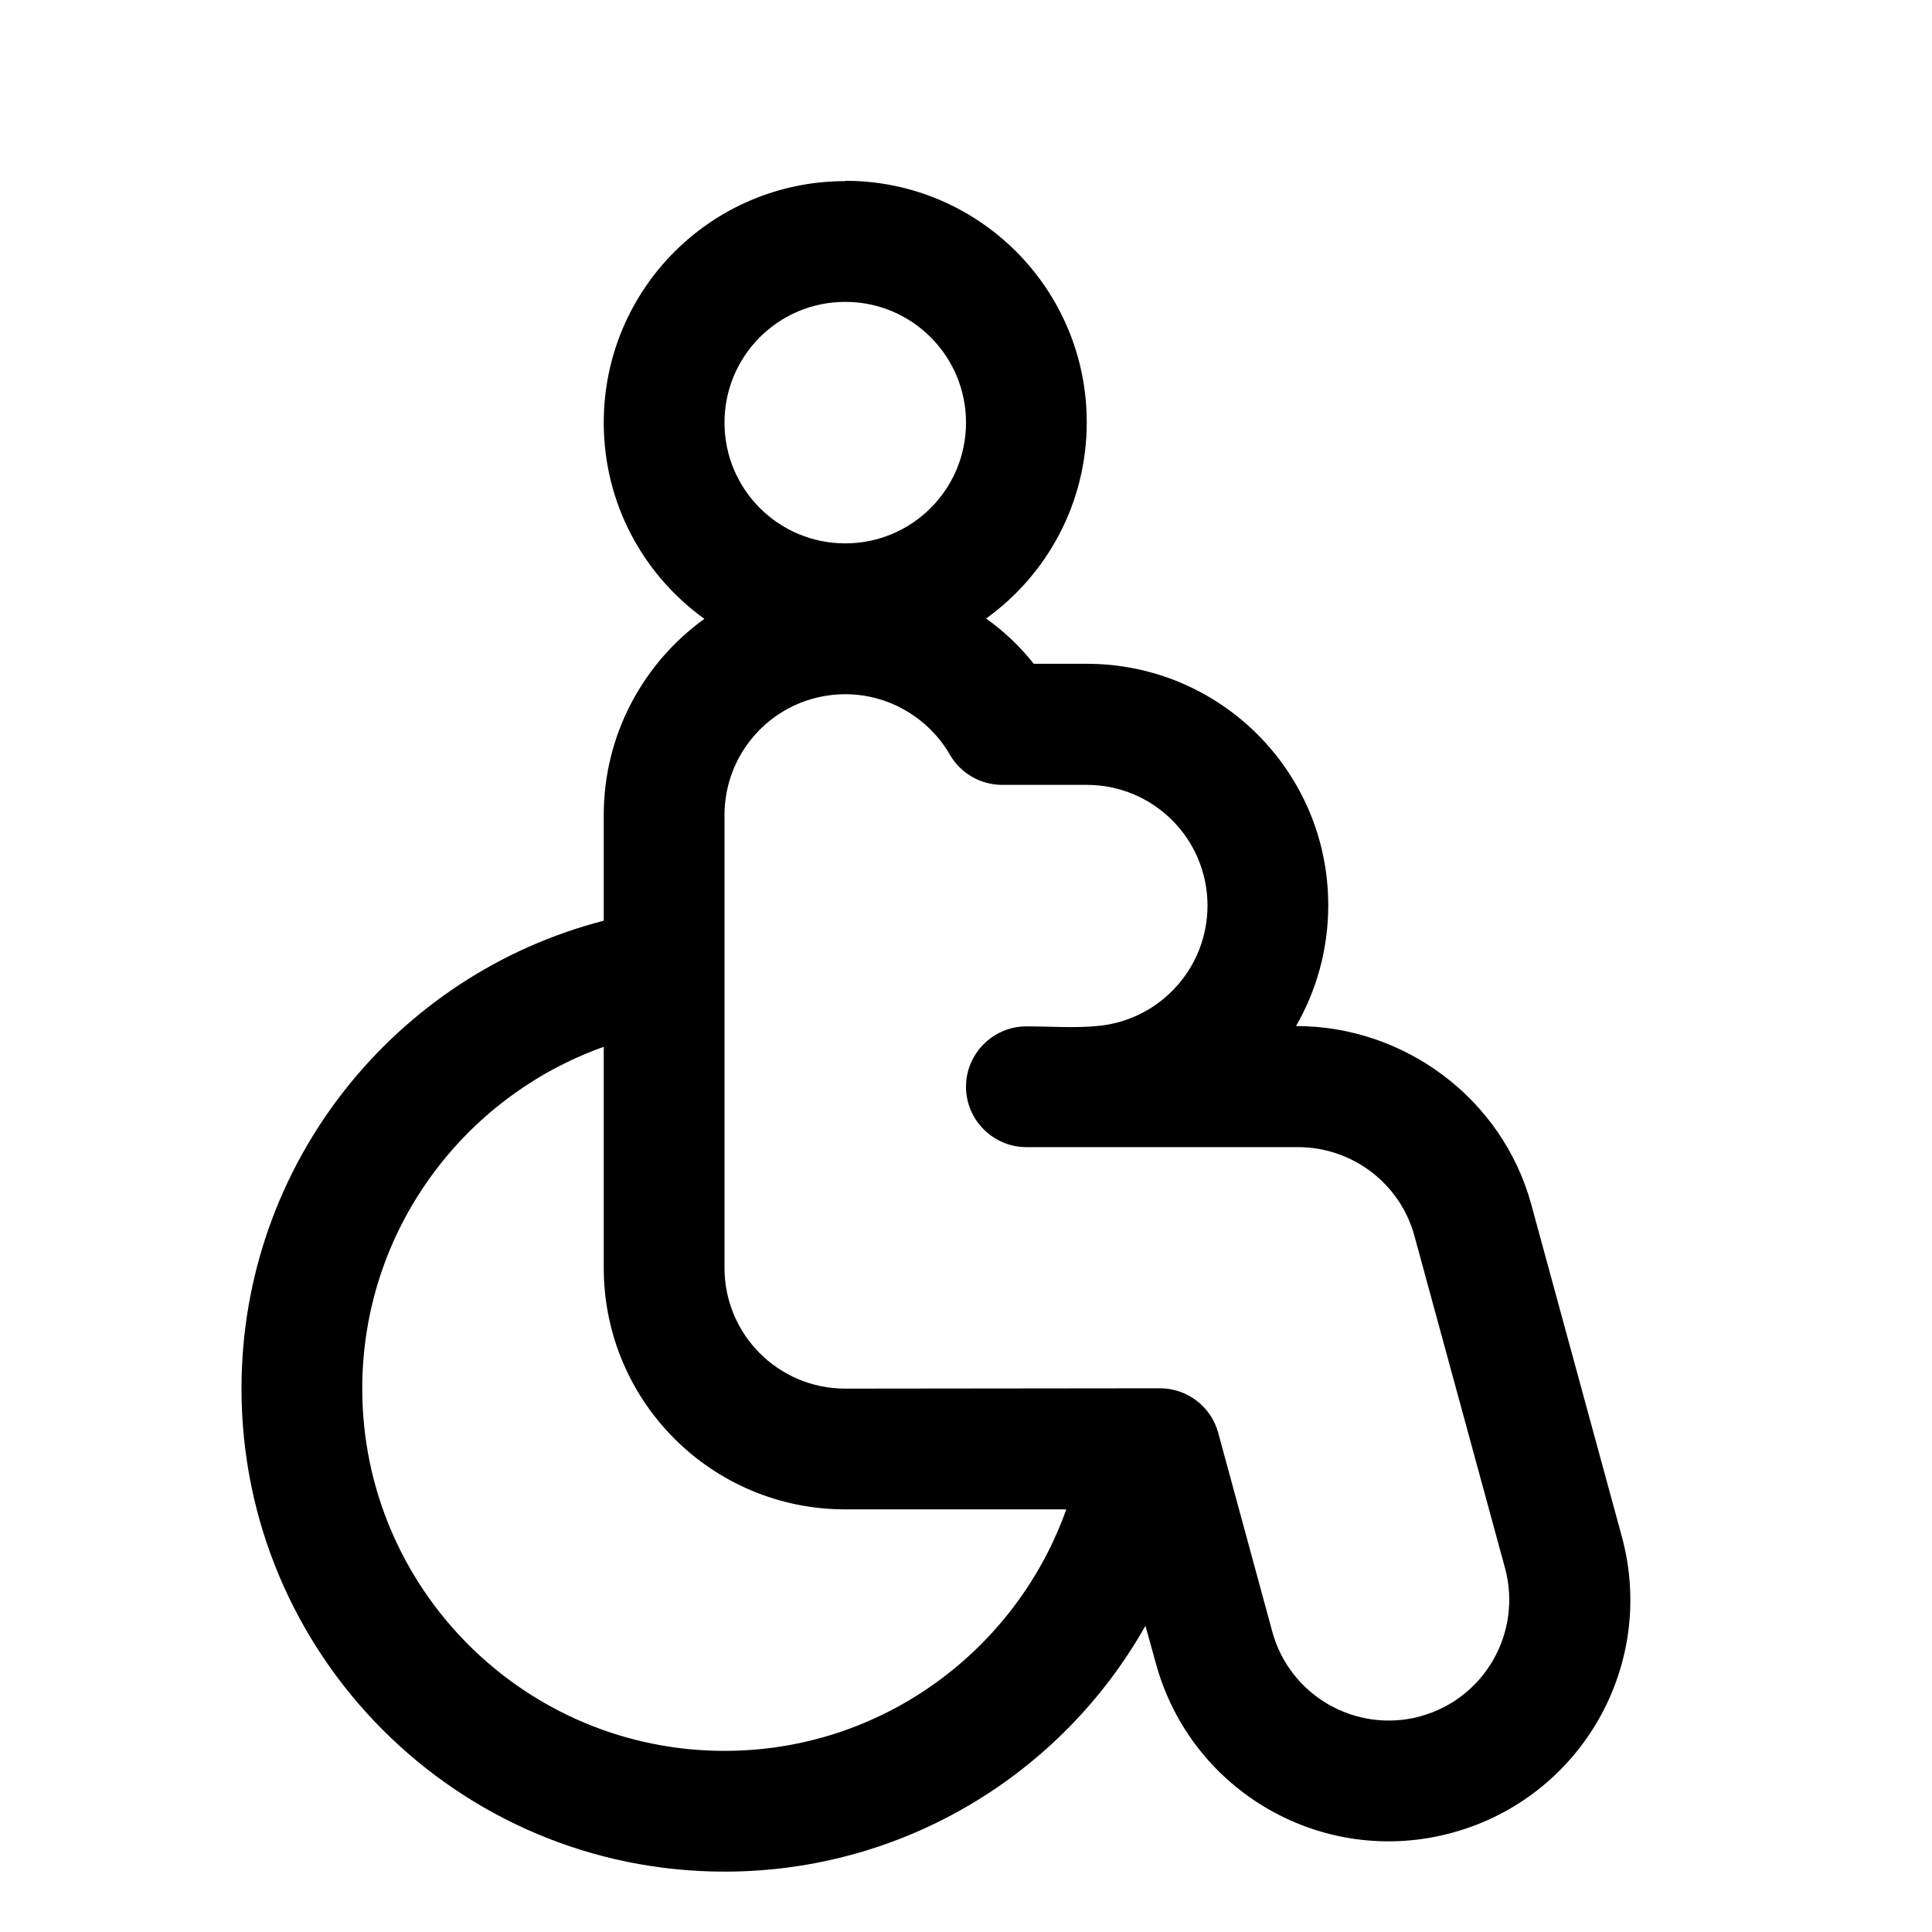 <svg xmlns="http://www.w3.org/2000/svg" viewBox="0 0 576 576"><!--! Font Awesome Pro 7.1.0 by @fontawesome - https://fontawesome.com License - https://fontawesome.com/license (Commercial License) Copyright 2025 Fonticons, Inc. --><path fill="currentColor" d="M252 54C212.2 54 180 86.2 180 126C180 150.1 191.8 171.4 210 184.5C191.7 197.7 180 219.1 180 243L180 274.5C117.9 290.5 72 346.9 72 414C72 493.5 136.5 558 216 558C269.8 558 316.8 528.5 341.5 484.7L344.6 495.9C355.1 534.3 394.6 556.9 433 546.4C471.4 535.9 494 496.4 483.5 458L456.5 359C447.9 327.6 418.8 305.9 386.4 305.9C392.5 295.3 396 283 396 269.9C396 230.1 363.8 197.9 324 197.9L308.2 197.9C304.1 192.7 299.3 188.2 294 184.4C312.2 171.3 324 150 324 125.9C324 86.1 291.8 53.9 252 53.9zM288 126C288 145.9 271.9 162 252 162C232.1 162 216 145.9 216 126C216 106.1 232.1 90 252 90C271.9 90 288 106.1 288 126zM108 414C108 367 138.1 327 180 312.1L180 378C180 417.8 212.2 450 252 450L317.9 450C303 491.9 263 522 216 522C156.4 522 108 473.6 108 414zM423.5 511.7C404.3 516.9 384.5 505.6 379.3 486.4L363.2 427.2C361.1 419.4 354 413.9 345.8 413.9L252 414C232.1 414 216 397.9 216 378L216 243C216 225 229.3 209.7 247.2 207.3C261.9 205.3 276 212.6 283.2 225C286.4 230.6 292.4 234 298.8 234L324 234C343.9 234 360 250.1 360 270C360 288.5 346 303.8 328 305.8C320.8 306.6 313.3 306 306 306C296.1 306 288 314.1 288 324C288 333.9 296.1 342 306 342L387 342C403.2 342 417.5 352.9 421.7 368.5L448.7 467.5C453.9 486.7 442.6 506.5 423.4 511.7z"/></svg>